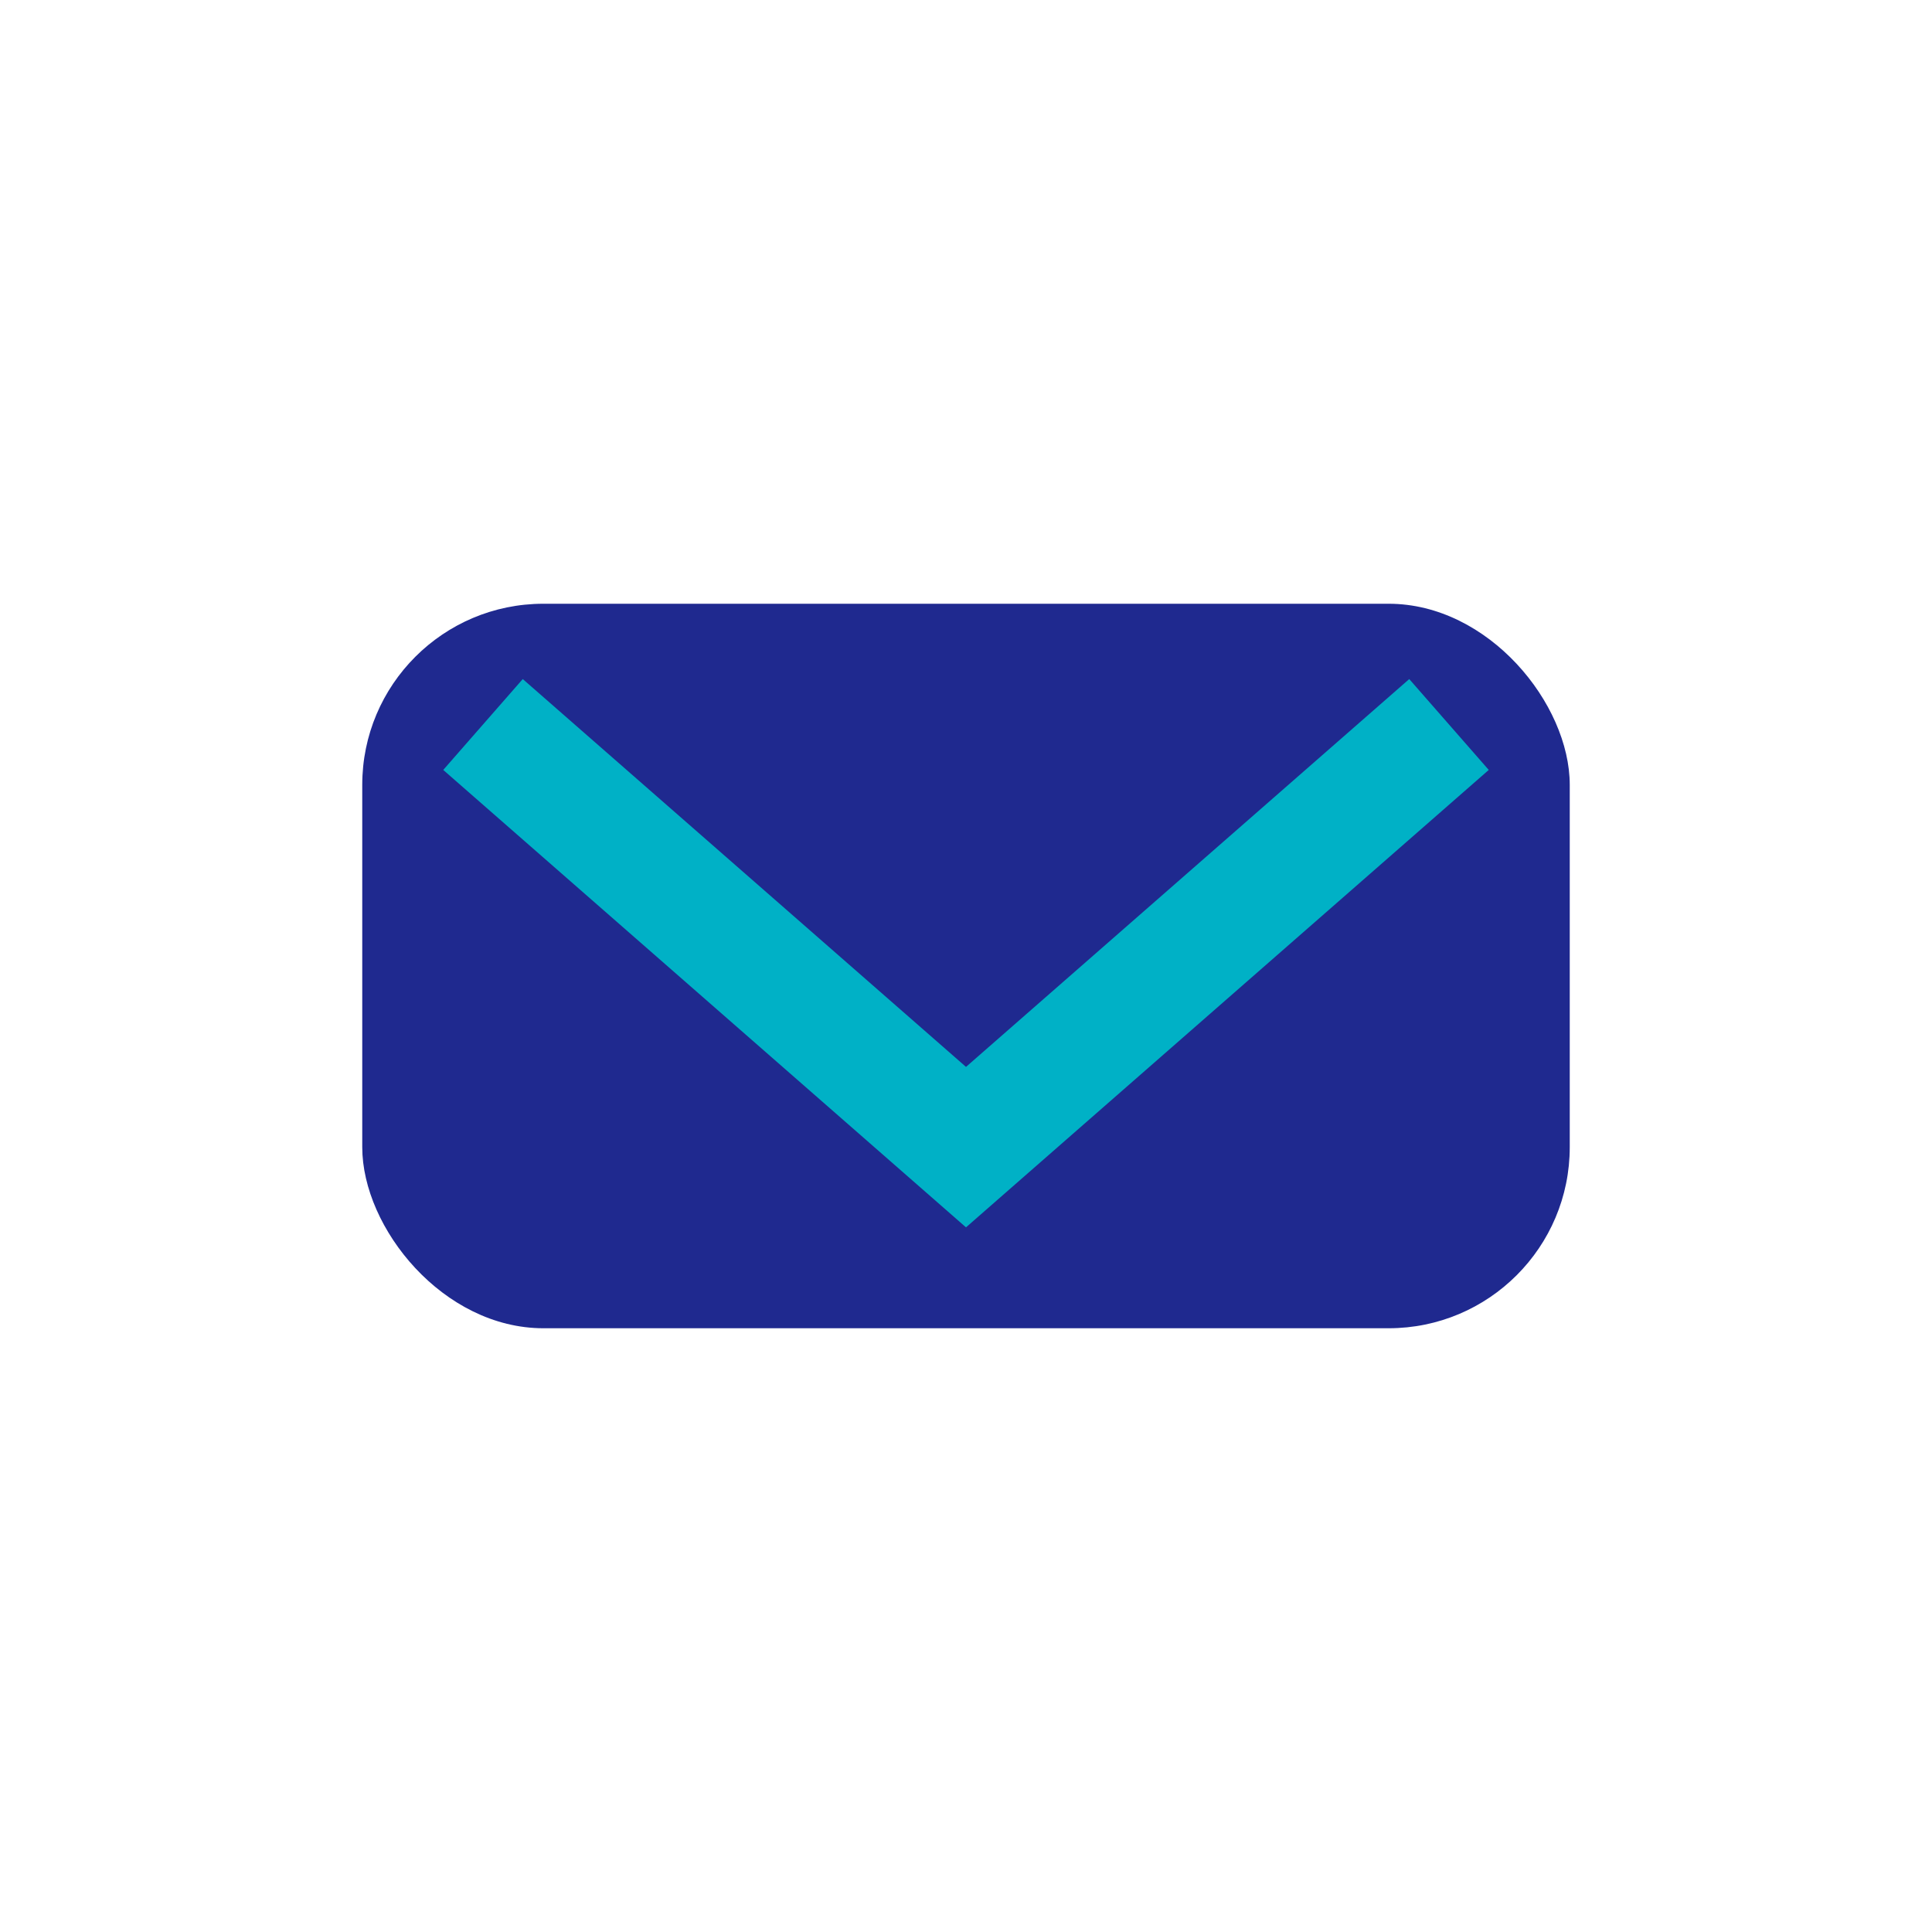<?xml version="1.0" encoding="UTF-8"?>
<svg xmlns="http://www.w3.org/2000/svg" width="32" height="32" viewBox="0 0 32 32"><rect width="32" height="32" fill="none"/><rect x="6" y="10" width="20" height="12" rx="3" fill="#1F298F"/><path d="M8 12l8 7 8-7" stroke="#00B1C6" stroke-width="2" fill="none"/></svg>